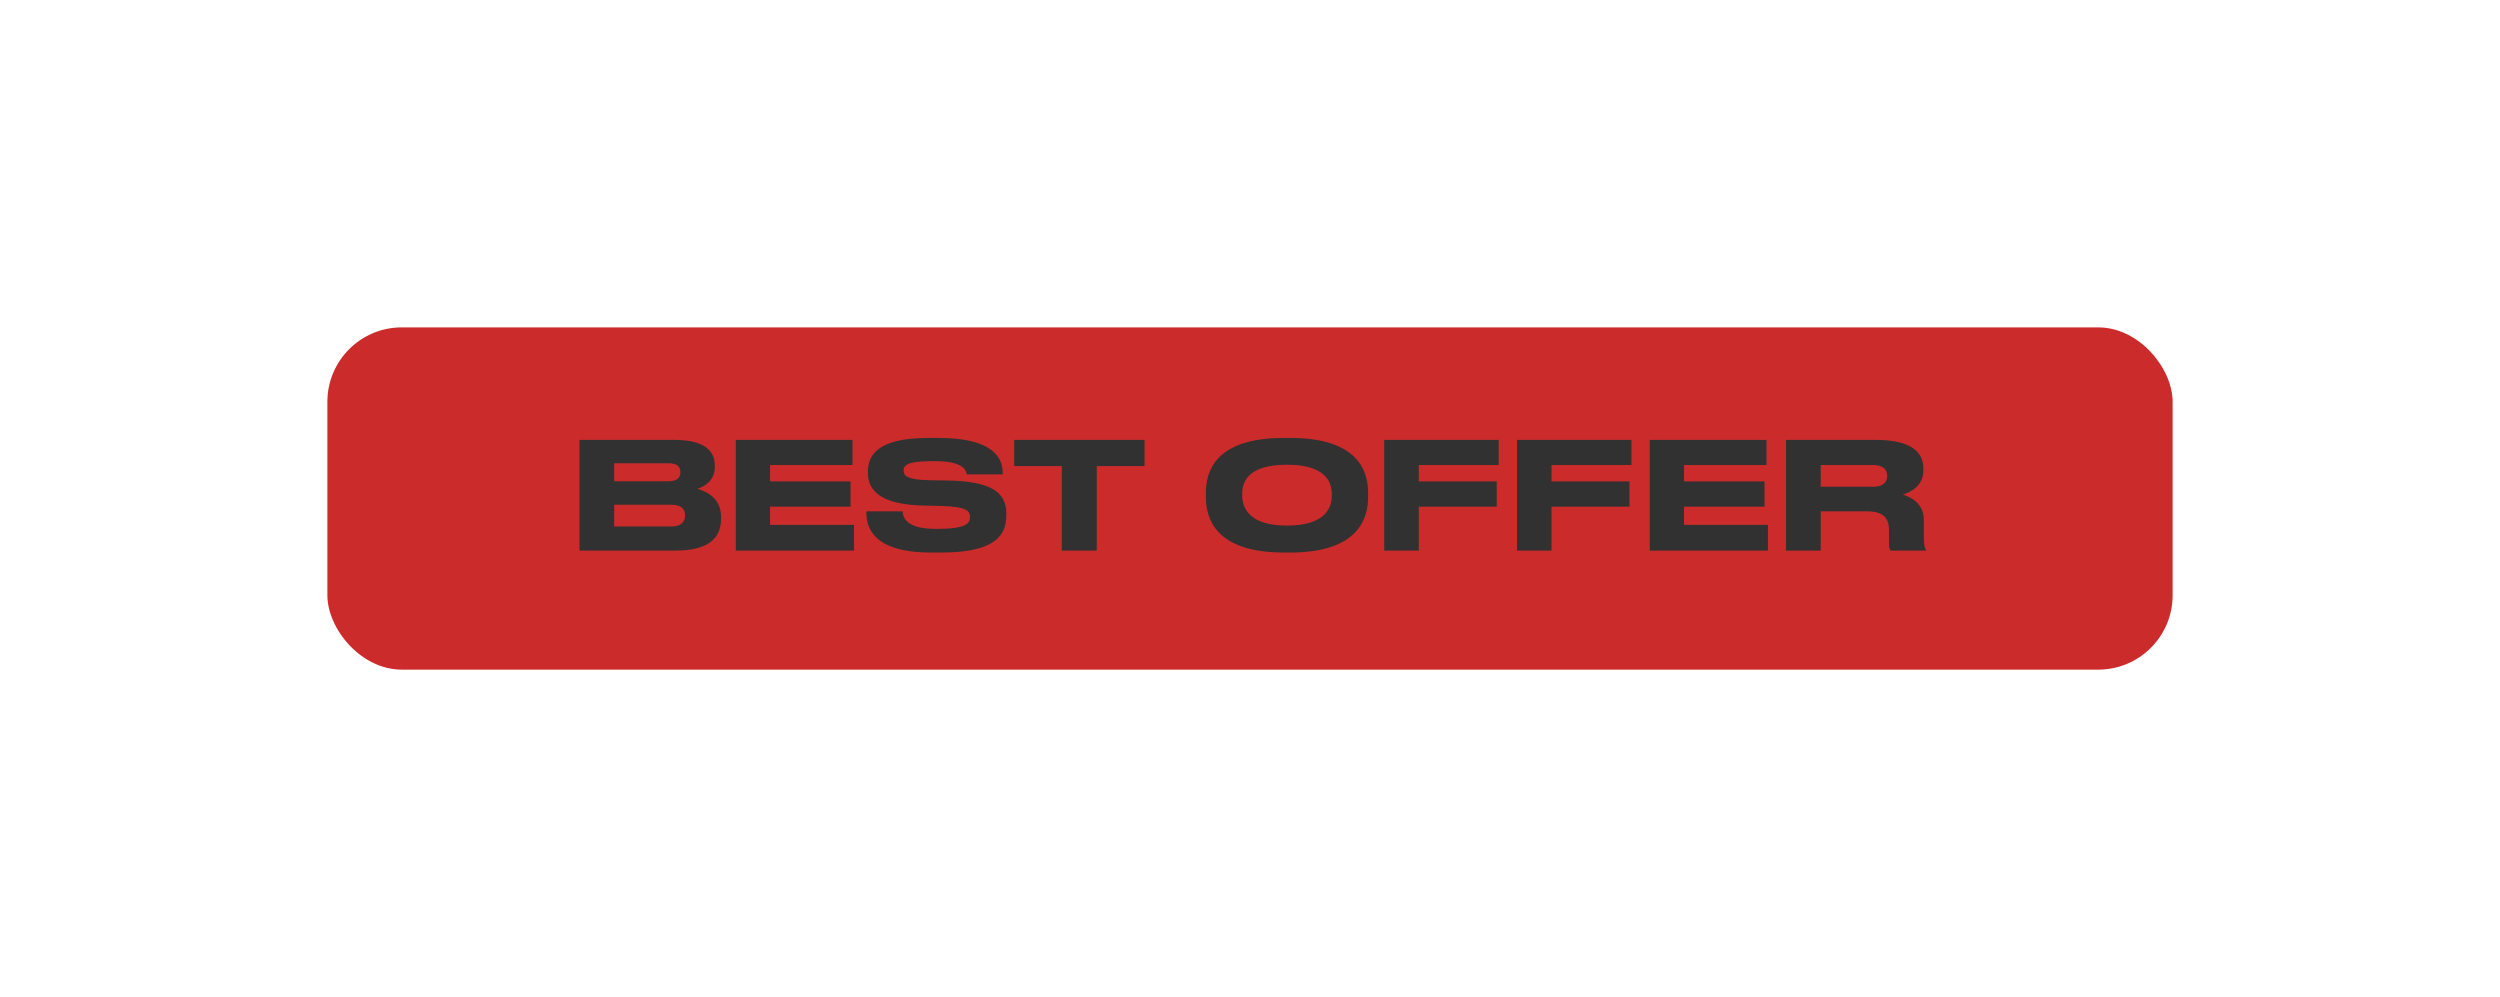 <?xml version="1.0" encoding="UTF-8"?> <svg xmlns="http://www.w3.org/2000/svg" width="168" height="67" viewBox="0 0 168 67" fill="none"> <g filter="url(#filter0_d_2135_1214)"> <rect x="22" y="18" width="124" height="23" rx="5" fill="#CB2B2B"></rect> </g> <g filter="url(#filter1_i_2135_1214)"> <path d="M38.943 33H45.373C47.783 33 48.453 32.03 48.453 30.86V30.72C48.453 29.41 47.363 28.98 46.853 28.85C47.213 28.74 48.033 28.37 48.033 27.4V27.26C48.033 26.38 47.443 25.56 45.313 25.56H38.943V33ZM44.913 27.13C45.563 27.13 45.723 27.41 45.723 27.72V27.74C45.723 28.04 45.563 28.34 44.913 28.34H41.273V27.13H44.913ZM45.113 29.92C45.883 29.92 46.033 30.29 46.033 30.61V30.65C46.033 30.95 45.883 31.38 45.113 31.38H41.273V29.92H45.113ZM49.447 25.56V33H57.387V31.27H51.747V30.05H57.157V28.35H51.747V27.25H57.287V25.56H49.447ZM63.263 33.13C67.003 33.13 67.623 31.87 67.623 30.64V30.5C67.623 29.02 66.493 28.34 63.693 28.29L62.443 28.27C60.923 28.24 60.723 27.95 60.723 27.63C60.723 27.31 60.853 26.99 62.653 26.99H62.813C64.763 26.99 64.913 27.6 64.963 27.88H67.383V27.78C67.383 26.66 66.583 25.43 63.063 25.43H62.373C58.983 25.43 58.323 26.59 58.323 27.7V27.79C58.323 28.95 59.173 29.89 61.953 29.97L63.233 30C64.953 30.05 65.183 30.32 65.183 30.75C65.183 31.15 64.963 31.54 63.003 31.54H62.863C60.943 31.54 60.683 30.81 60.653 30.36H58.223V30.47C58.223 31.45 58.673 33.13 62.573 33.13H63.263ZM71.353 33H73.703V27.32H76.913V25.56H68.153V27.32H71.353V33ZM86.276 25.43C81.566 25.43 81.036 27.78 81.036 29.11V29.41C81.036 30.72 81.566 33.13 86.276 33.13H86.706C91.396 33.13 91.936 30.72 91.936 29.41V29.11C91.936 27.78 91.386 25.43 86.706 25.43H86.276ZM89.496 29.32C89.496 30.18 88.986 31.32 86.486 31.32C83.966 31.32 83.476 30.15 83.476 29.3V29.18C83.476 28.33 83.926 27.23 86.486 27.23C89.006 27.23 89.496 28.33 89.496 29.18V29.32ZM93.021 25.56V33H95.341V30.05H100.581V28.35H95.341V27.25H100.711V25.56H93.021ZM101.943 25.56V33H104.263V30.05H109.503V28.35H104.263V27.25H109.633V25.56H101.943ZM110.865 25.56V33H118.805V31.27H113.165V30.05H118.575V28.35H113.165V27.25H118.705V25.56H110.865ZM122.351 27.25H125.881C126.561 27.25 126.821 27.58 126.821 27.97V27.98C126.821 28.39 126.551 28.71 125.881 28.71H122.351V27.25ZM122.351 30.36H125.391C126.541 30.36 126.941 30.76 126.941 31.67V32.53C126.941 32.8 126.981 32.91 127.051 33H129.421V32.95C129.351 32.83 129.281 32.64 129.281 32.04V30.95C129.281 29.99 128.631 29.46 127.871 29.24C128.361 29.08 129.251 28.68 129.251 27.61V27.49C129.251 26.42 128.501 25.56 126.021 25.56H120.021V33H122.351V30.36Z" fill="#313131"></path> </g> <defs> <filter id="filter0_d_2135_1214" x="0" y="0" width="168" height="67" filterUnits="userSpaceOnUse" color-interpolation-filters="sRGB"> <feFlood flood-opacity="0" result="BackgroundImageFix"></feFlood> <feColorMatrix in="SourceAlpha" type="matrix" values="0 0 0 0 0 0 0 0 0 0 0 0 0 0 0 0 0 0 127 0" result="hardAlpha"></feColorMatrix> <feOffset dy="4"></feOffset> <feGaussianBlur stdDeviation="11"></feGaussianBlur> <feComposite in2="hardAlpha" operator="out"></feComposite> <feColorMatrix type="matrix" values="0 0 0 0 0 0 0 0 0 0 0 0 0 0 0 0 0 0 0.25 0"></feColorMatrix> <feBlend mode="normal" in2="BackgroundImageFix" result="effect1_dropShadow_2135_1214"></feBlend> <feBlend mode="normal" in="SourceGraphic" in2="effect1_dropShadow_2135_1214" result="shape"></feBlend> </filter> <filter id="filter1_i_2135_1214" x="38.943" y="25.43" width="90.478" height="11.7" filterUnits="userSpaceOnUse" color-interpolation-filters="sRGB"> <feFlood flood-opacity="0" result="BackgroundImageFix"></feFlood> <feBlend mode="normal" in="SourceGraphic" in2="BackgroundImageFix" result="shape"></feBlend> <feColorMatrix in="SourceAlpha" type="matrix" values="0 0 0 0 0 0 0 0 0 0 0 0 0 0 0 0 0 0 127 0" result="hardAlpha"></feColorMatrix> <feOffset dy="4"></feOffset> <feGaussianBlur stdDeviation="2"></feGaussianBlur> <feComposite in2="hardAlpha" operator="arithmetic" k2="-1" k3="1"></feComposite> <feColorMatrix type="matrix" values="0 0 0 0 0 0 0 0 0 0 0 0 0 0 0 0 0 0 0.25 0"></feColorMatrix> <feBlend mode="normal" in2="shape" result="effect1_innerShadow_2135_1214"></feBlend> </filter> </defs> </svg> 
